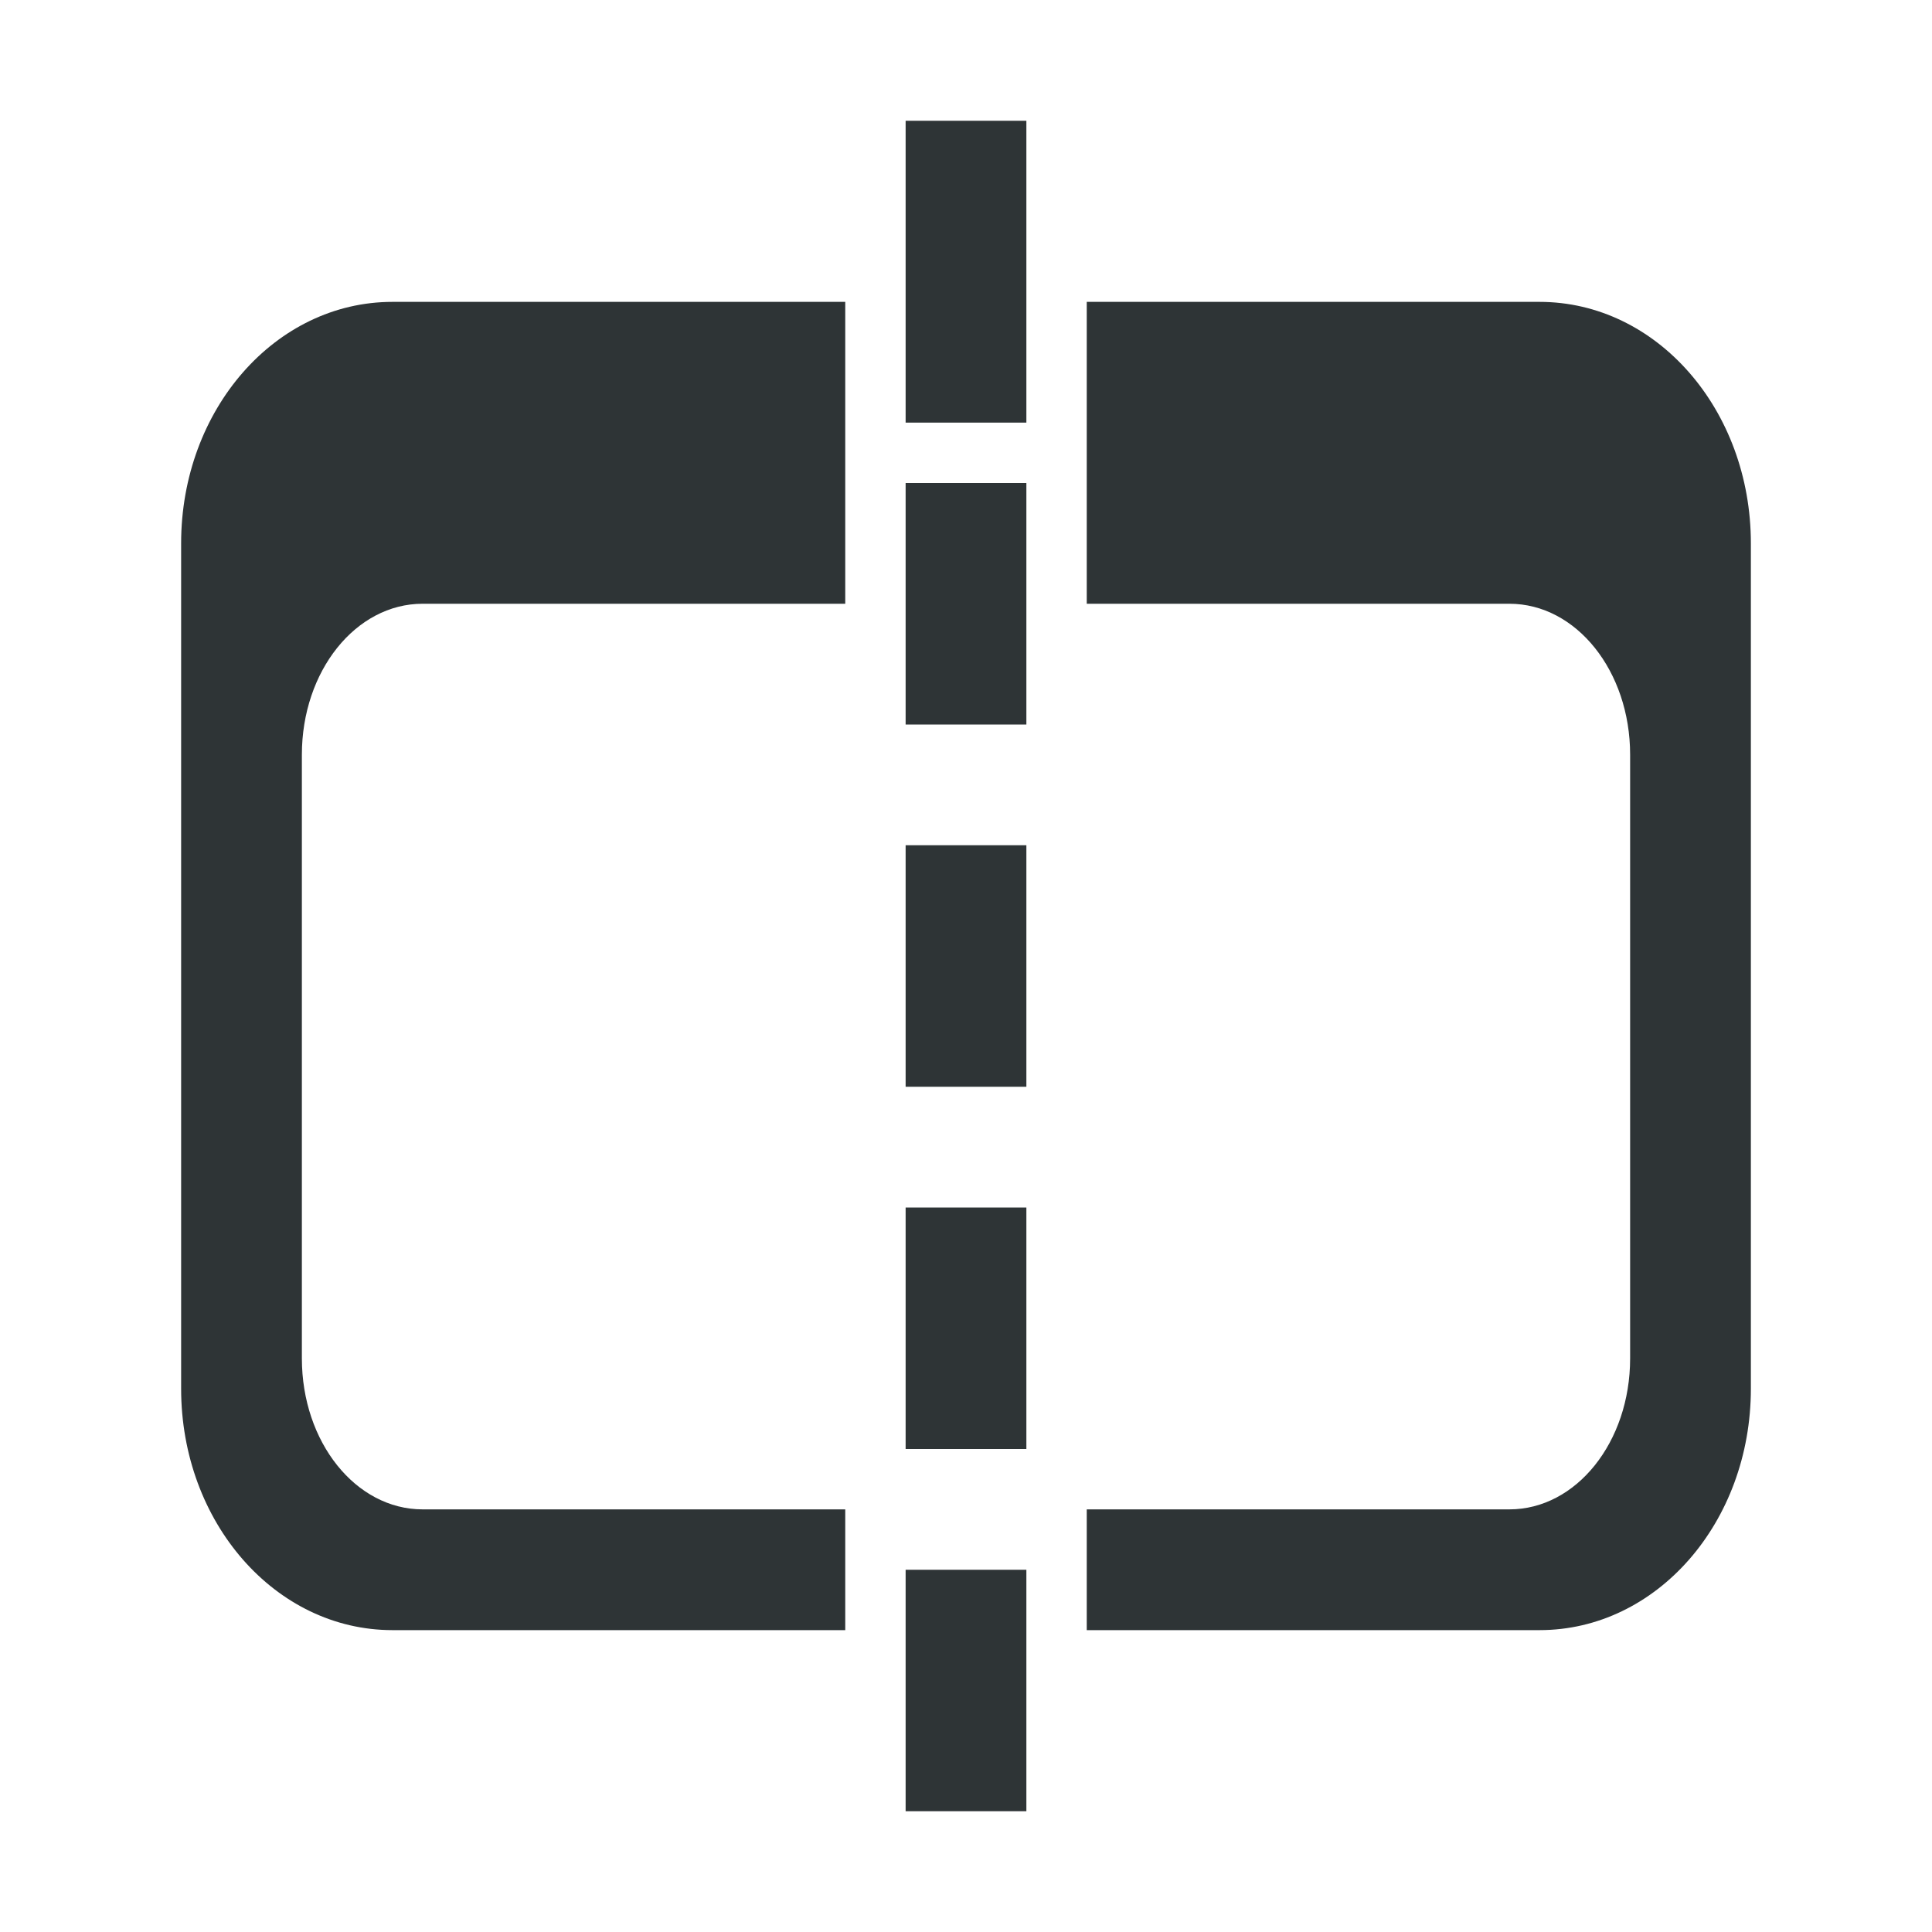 <svg height="32" viewBox="0 0 32 32" width="32" xmlns="http://www.w3.org/2000/svg"><path d="m15 2v5h2v-5zm-8.5 3c-1.939 0-3.5 1.784-3.5 4v14c0 2.216 1.561 4 3.5 4h7.5v-2h-7c-1.108 0-2-1.115-2-2.5v-10c0-1.385.892-2.5 2-2.5h7v-5zm11.5 0v5h7c1.108 0 2 1.115 2 2.5v10c0 1.385-.892 2.5-2 2.5h-7v2h7.5c1.939 0 3.5-1.784 3.5-4v-14c0-2.216-1.561-4-3.5-4zm-3 3v4h2v-4zm0 6v4h2v-4zm0 6v4h2v-4zm0 6v4h2v-4z" fill="#2e3436"/></svg>